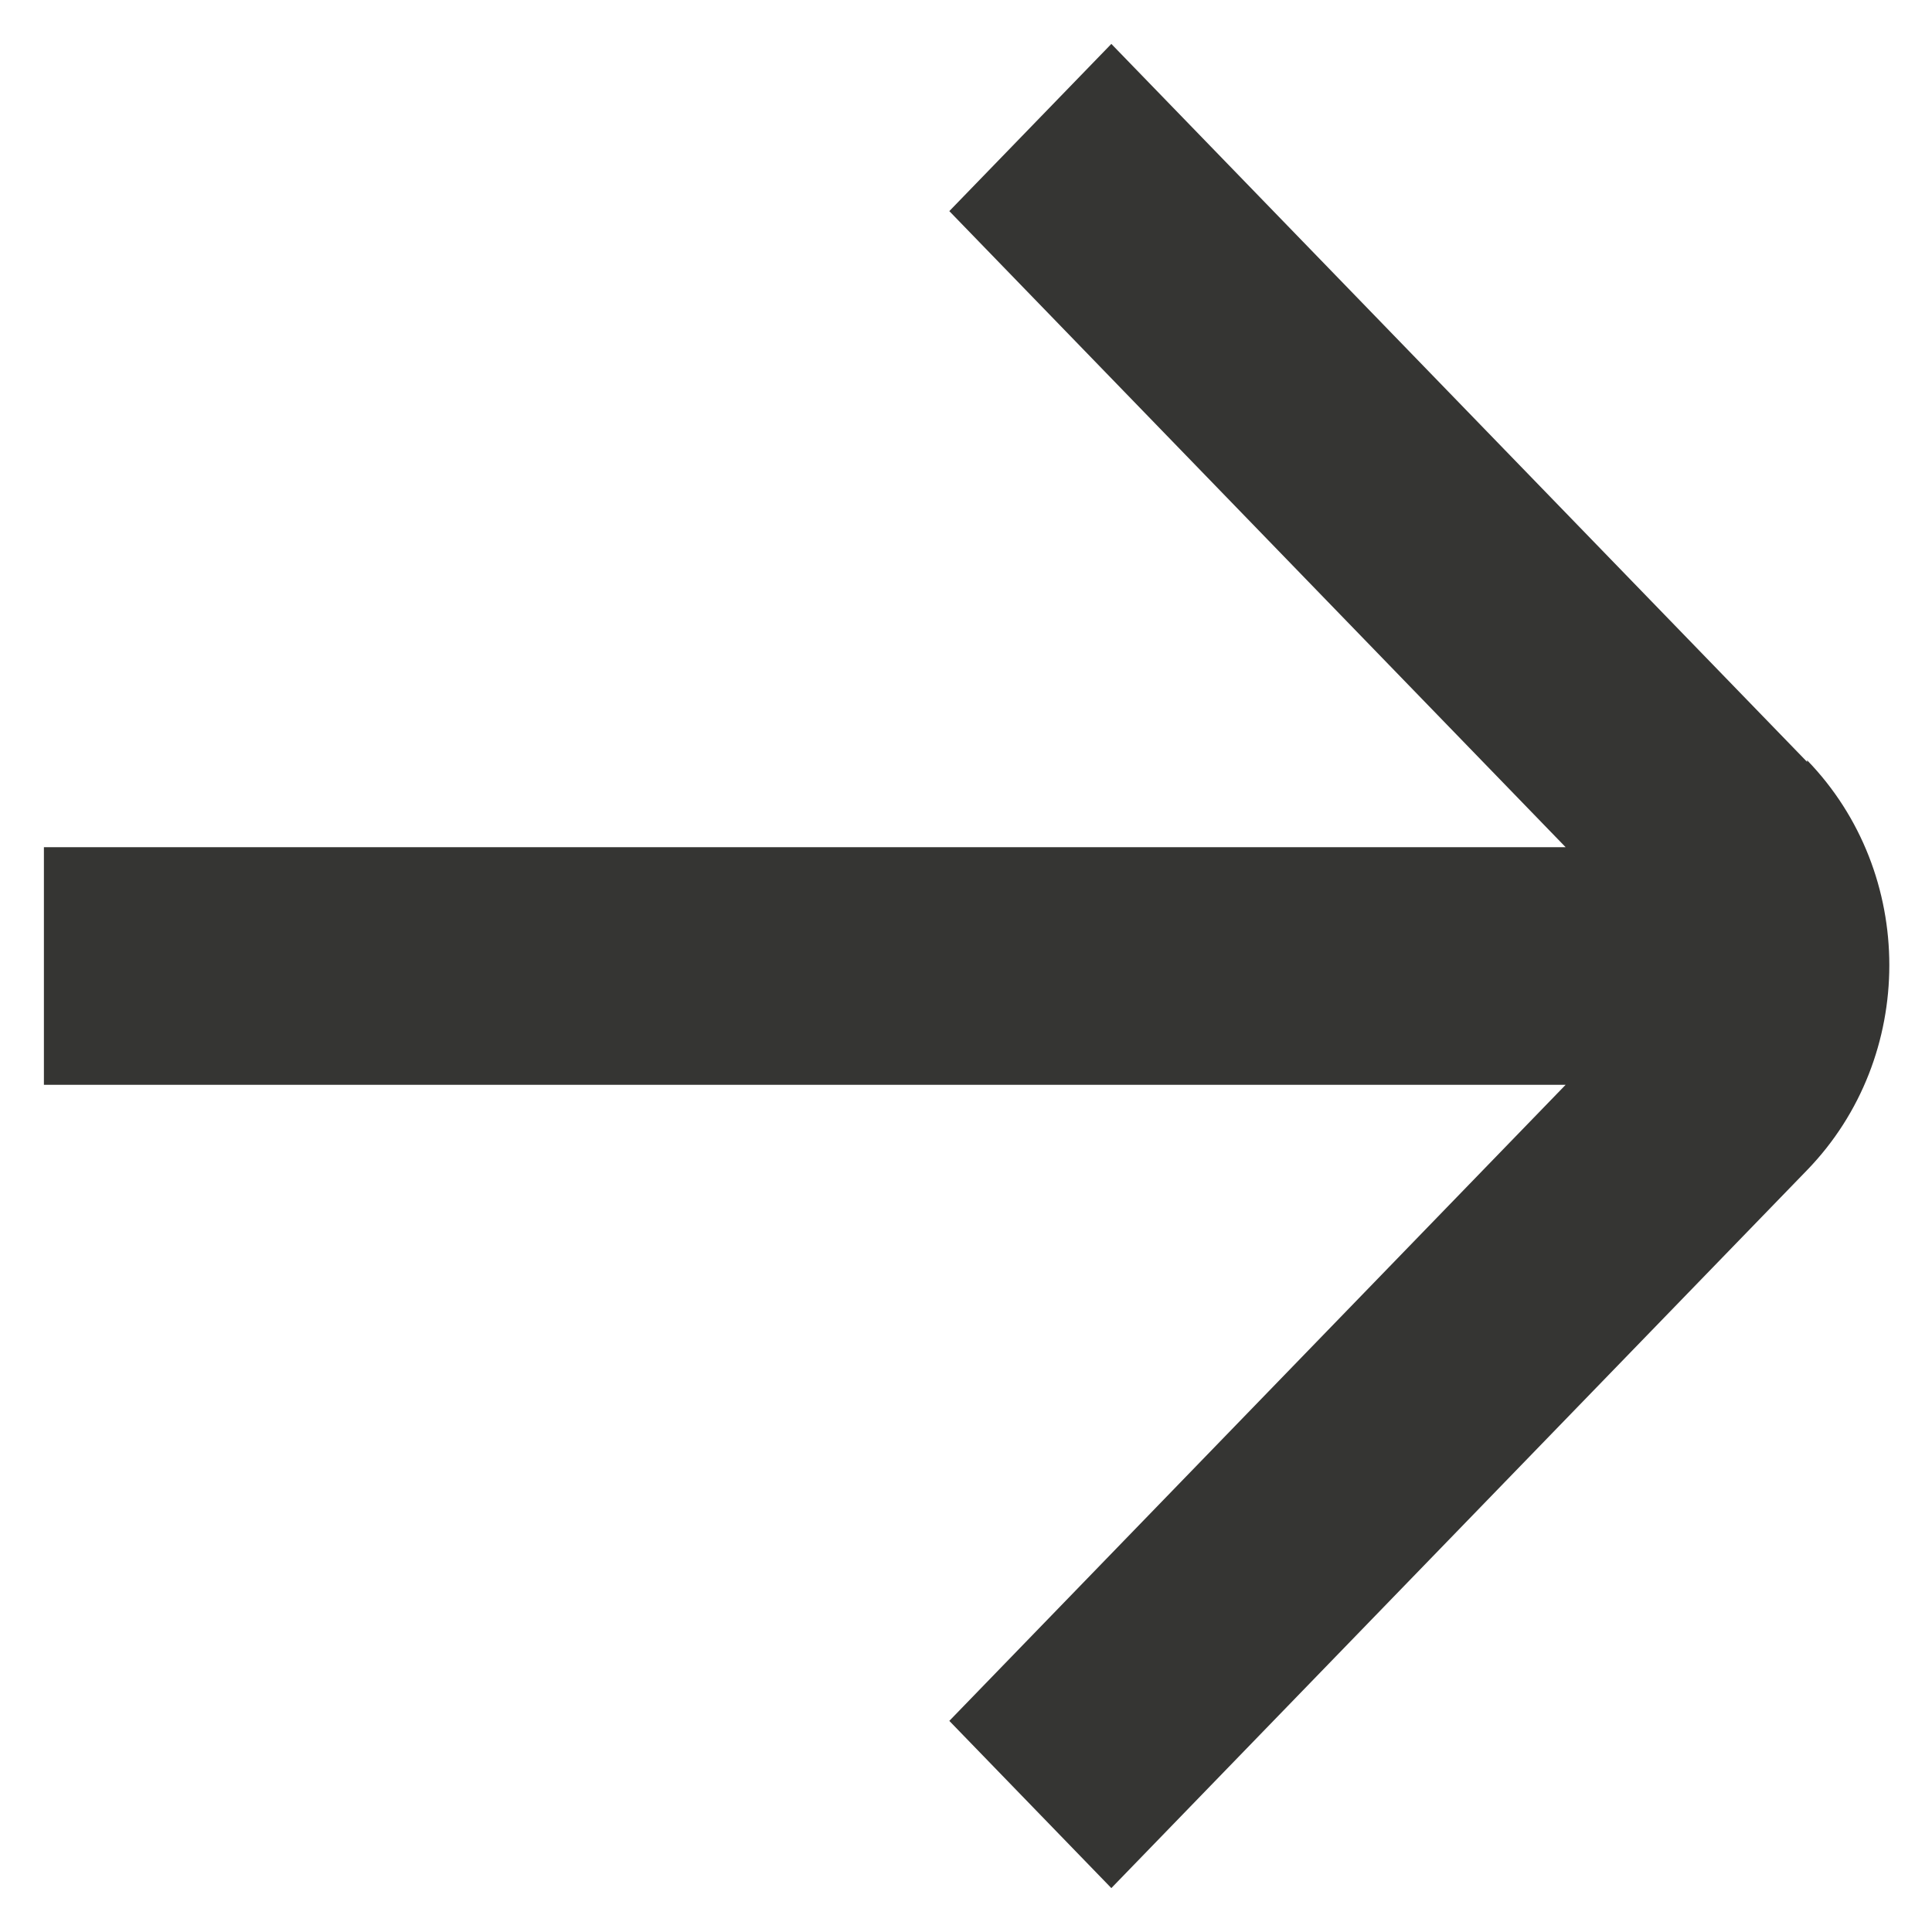 <svg width="22" height="22" viewBox="0 0 22 22" fill="none" xmlns="http://www.w3.org/2000/svg">
<path d="M20.578 8.676L12.655 0.5L10.81 2.404L17.828 9.647H0.5V12.353H17.828L10.81 19.596L12.655 21.5L20.578 13.324C21.826 12.036 21.826 9.945 20.578 8.657V8.676Z" fill="#353533"/>
</svg>
